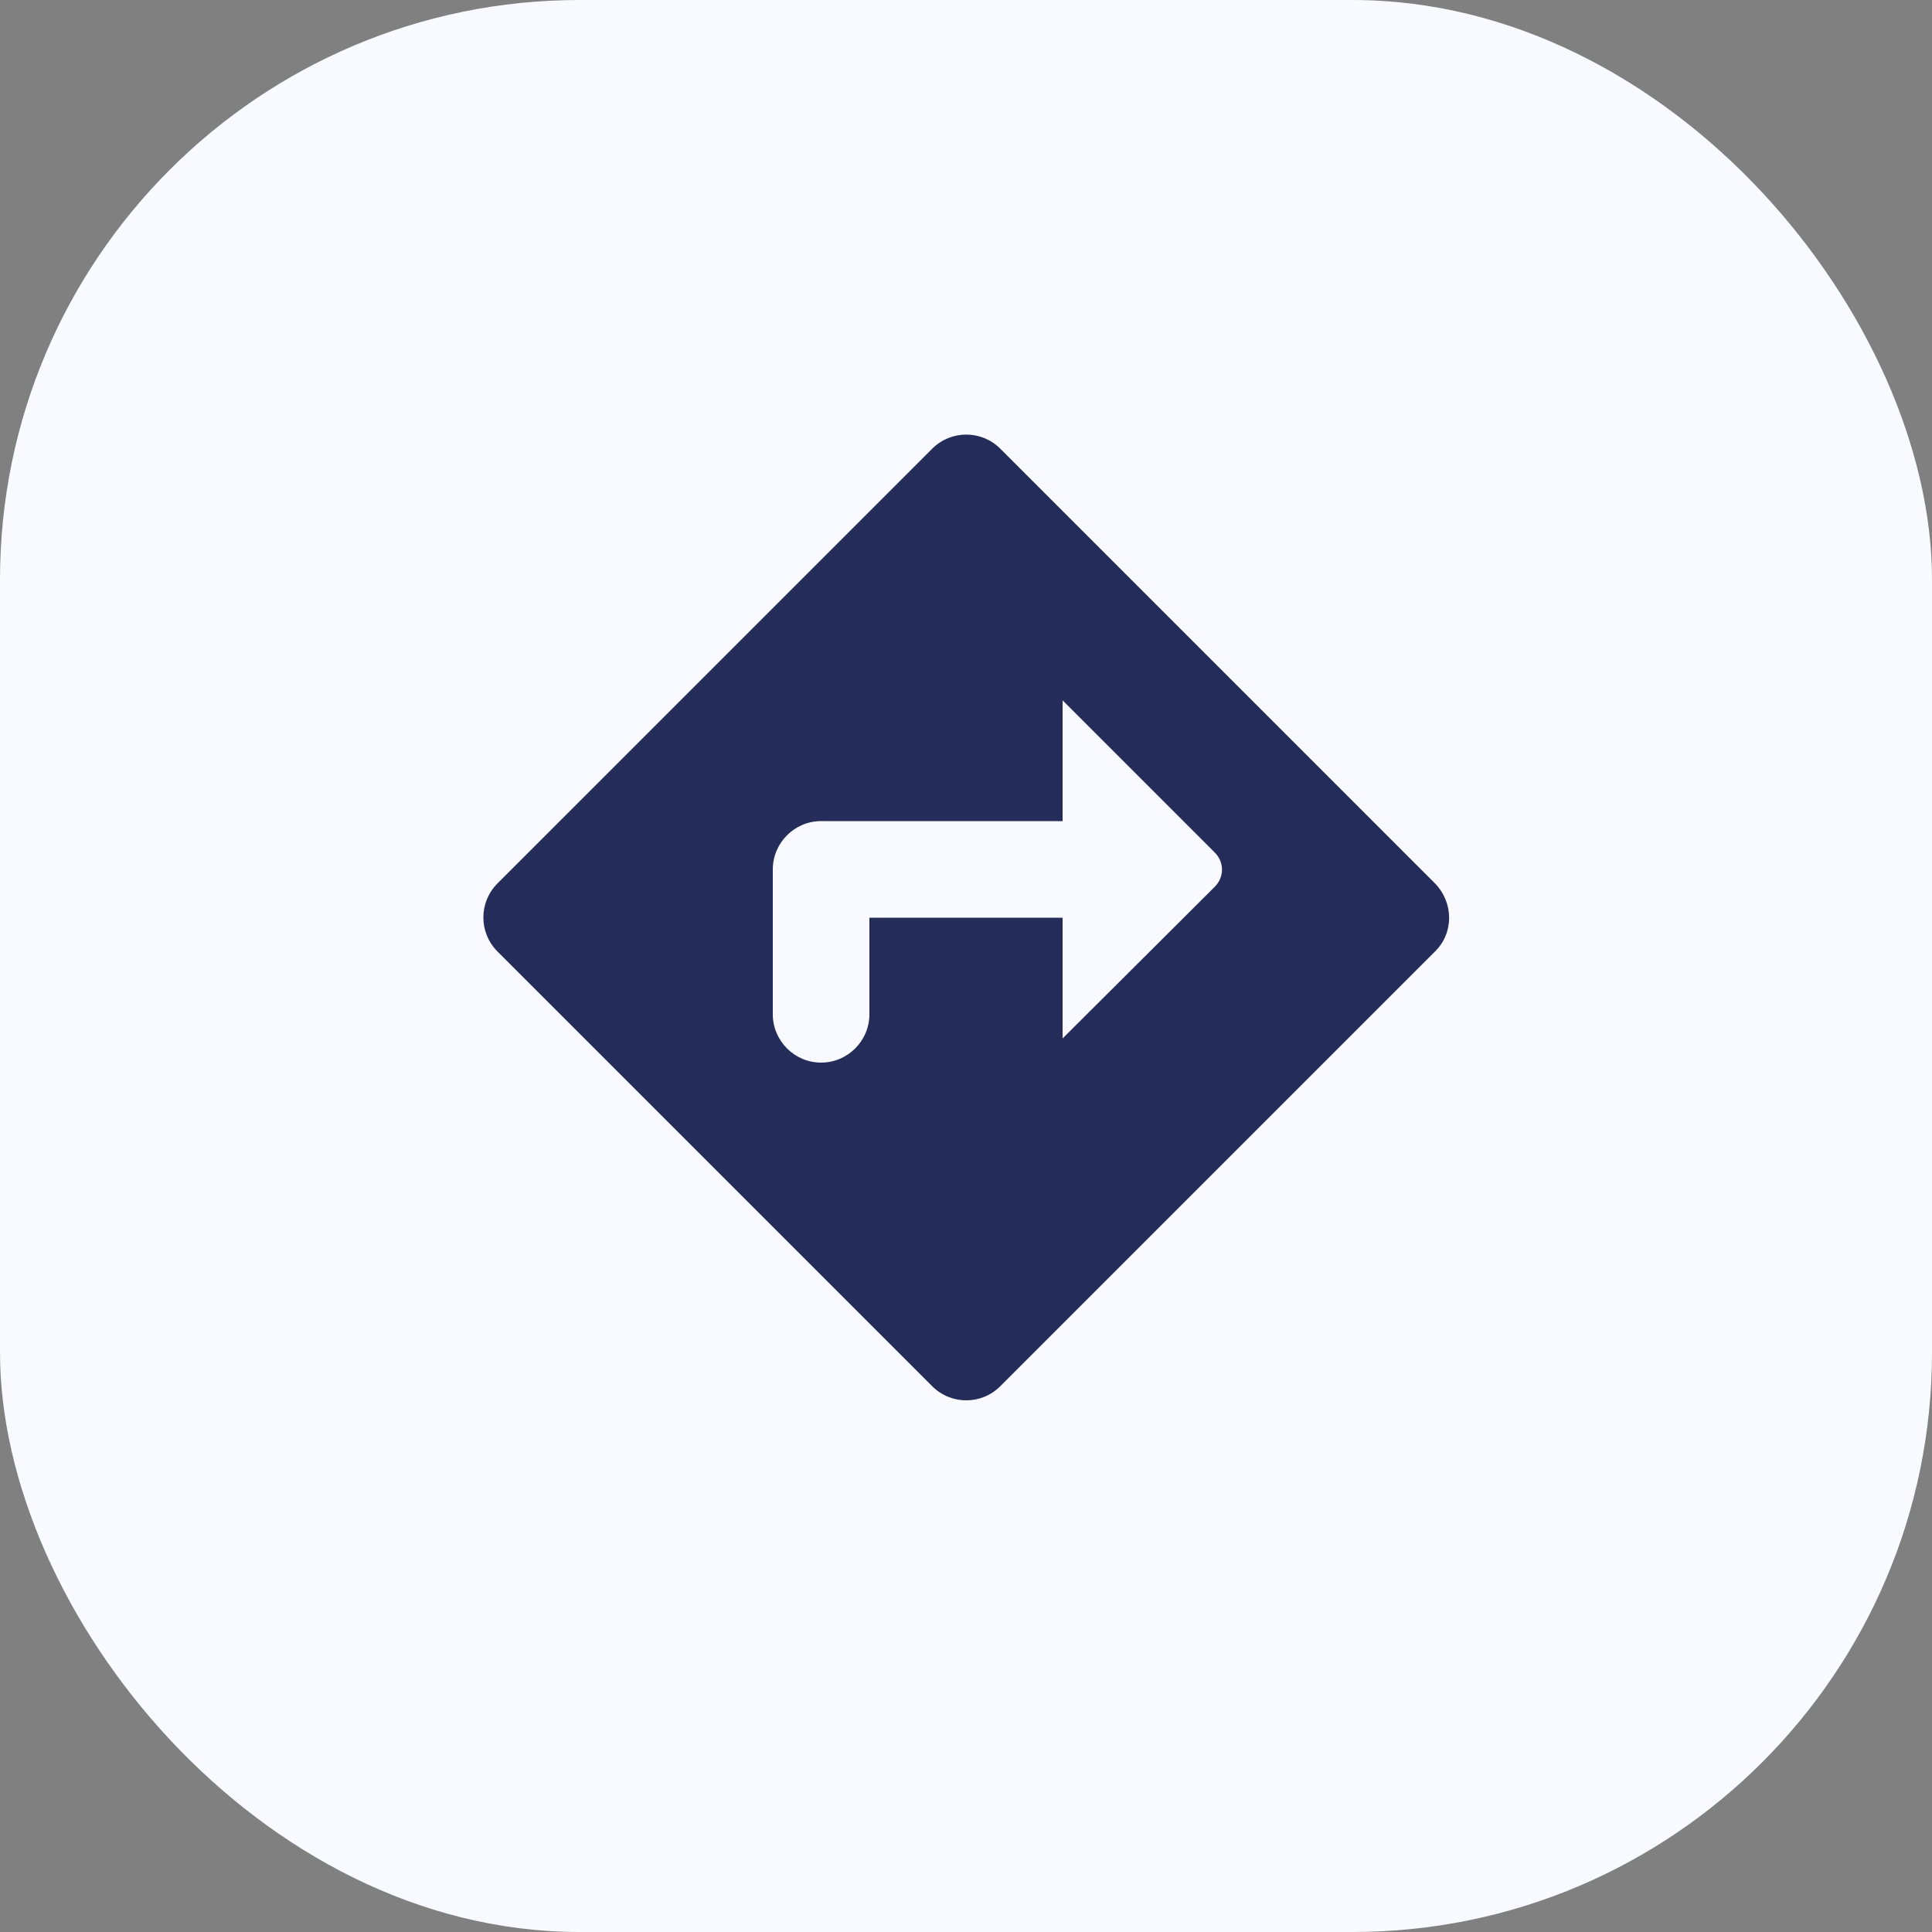 <svg width="40" height="40" viewBox="0 0 40 40" fill="none" xmlns="http://www.w3.org/2000/svg">
<rect x="0" y="0" width="40" height="40" fill="#808080" stroke="none"/>
<rect width="40" height="40" rx="12" fill="#F9FAFF"/>
<path d="M29.71 18.29L20.71 9.29C20.32 8.9 19.69 8.9 19.3 9.29L10.3 18.29C9.91 18.68 9.91 19.31 10.3 19.7L19.3 28.7C19.69 29.09 20.32 29.09 20.71 28.7L29.71 19.7C30.1 19.32 30.1 18.69 29.71 18.29ZM22 21.5V19H18V21C18 21.55 17.55 22 17 22C16.45 22 16 21.55 16 21V18C16 17.45 16.45 17 17 17H22V14.5L25.15 17.65C25.35 17.85 25.35 18.16 25.15 18.36L22 21.5Z" fill="#242D5A"/>
</svg>
